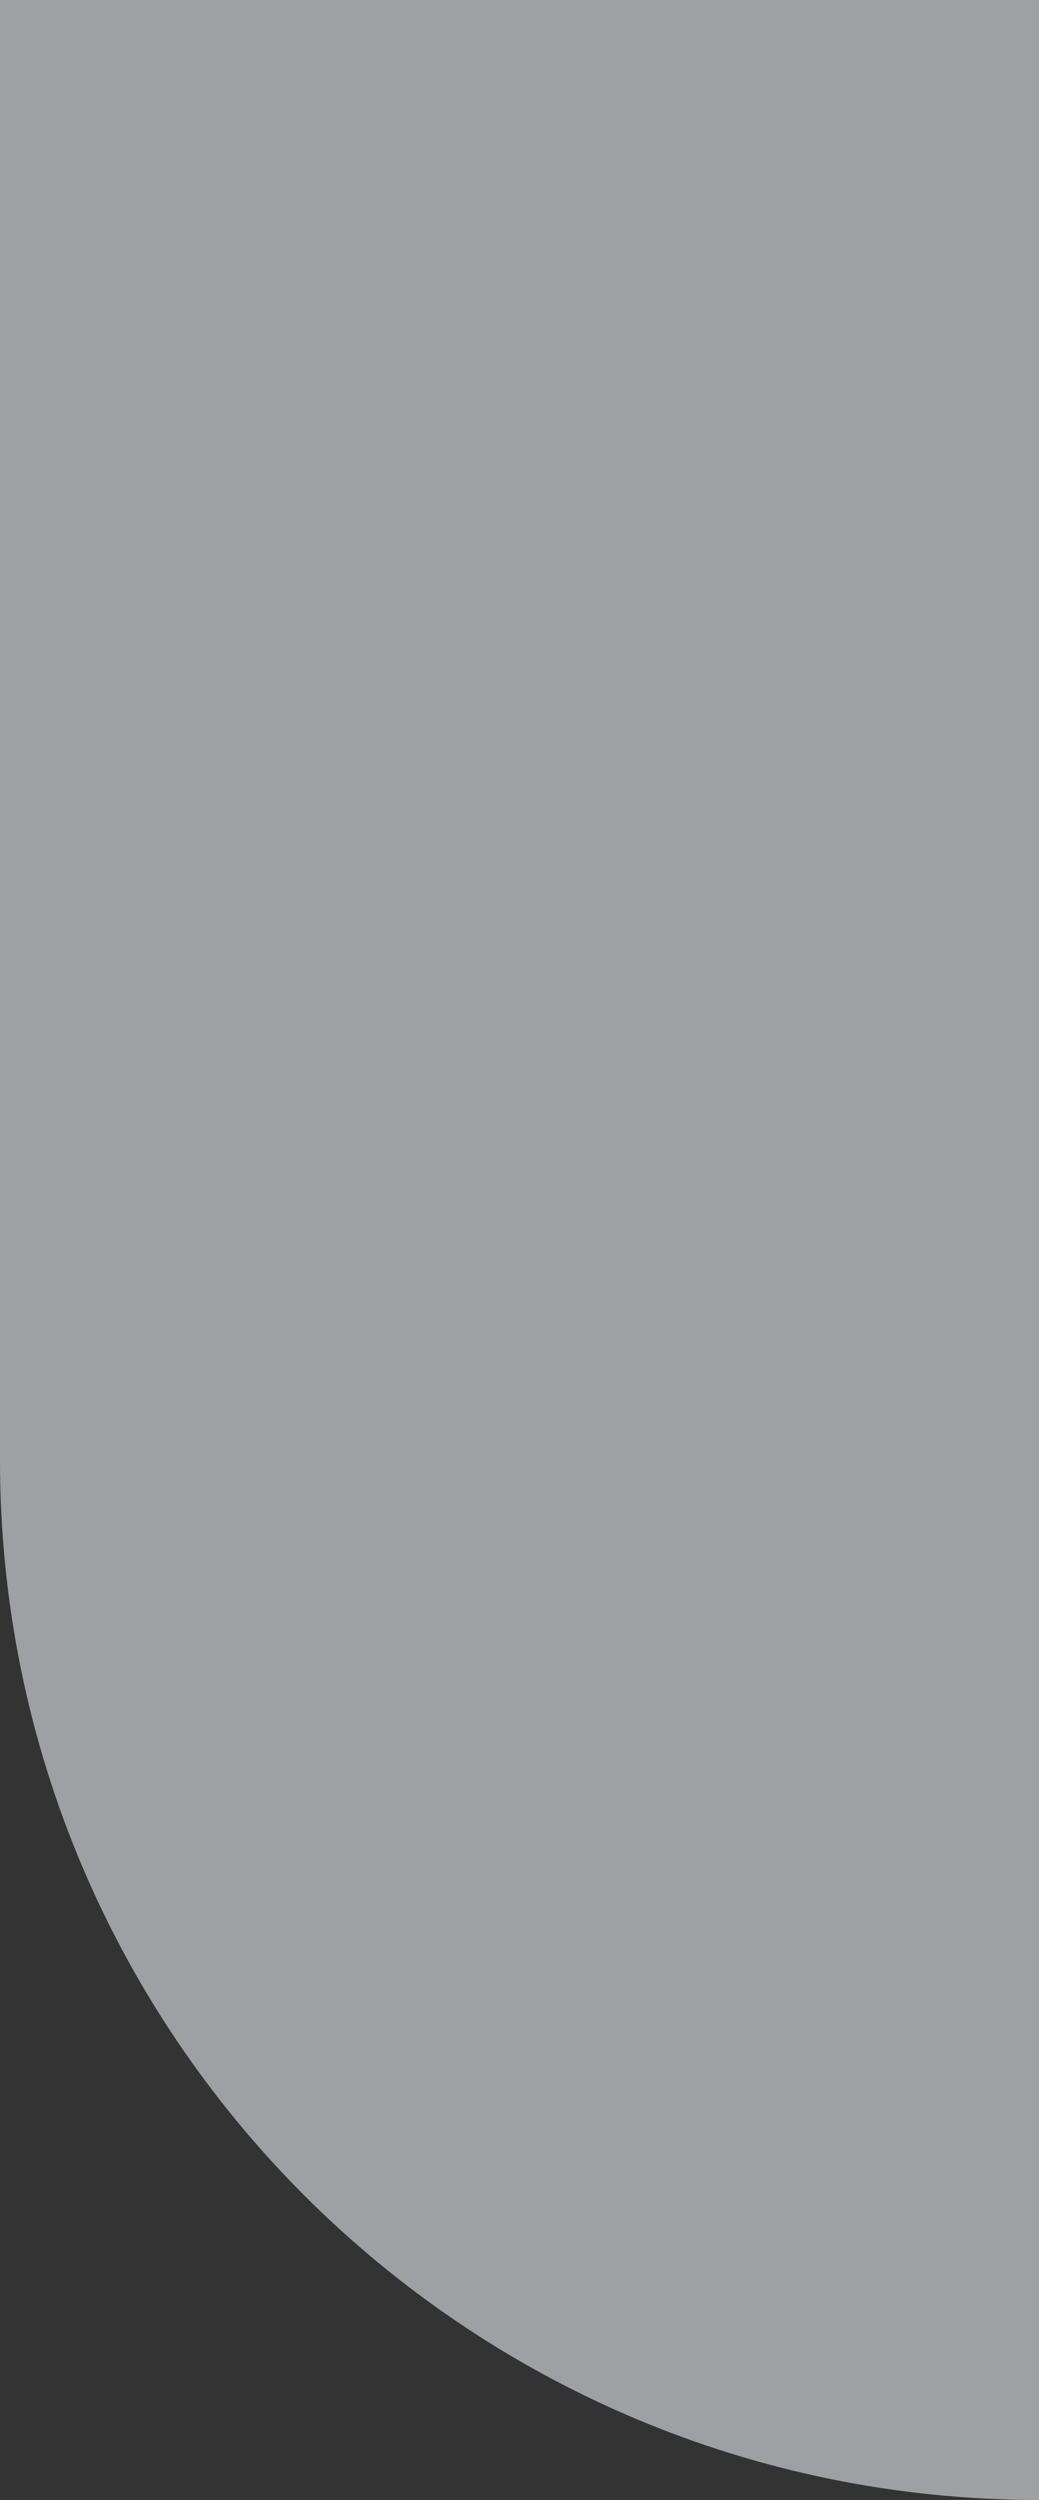 <svg width="84" height="202" viewBox="0 0 84 202" fill="none" xmlns="http://www.w3.org/2000/svg">
<rect x="0" y="0" width="84" height="202" fill="#333333" stroke="none"/>
<path d="M0 0H84V202C37.608 202 0 164.392 0 118V0Z" fill="#F3F6FC" fill-opacity="0.56"/>
</svg>
